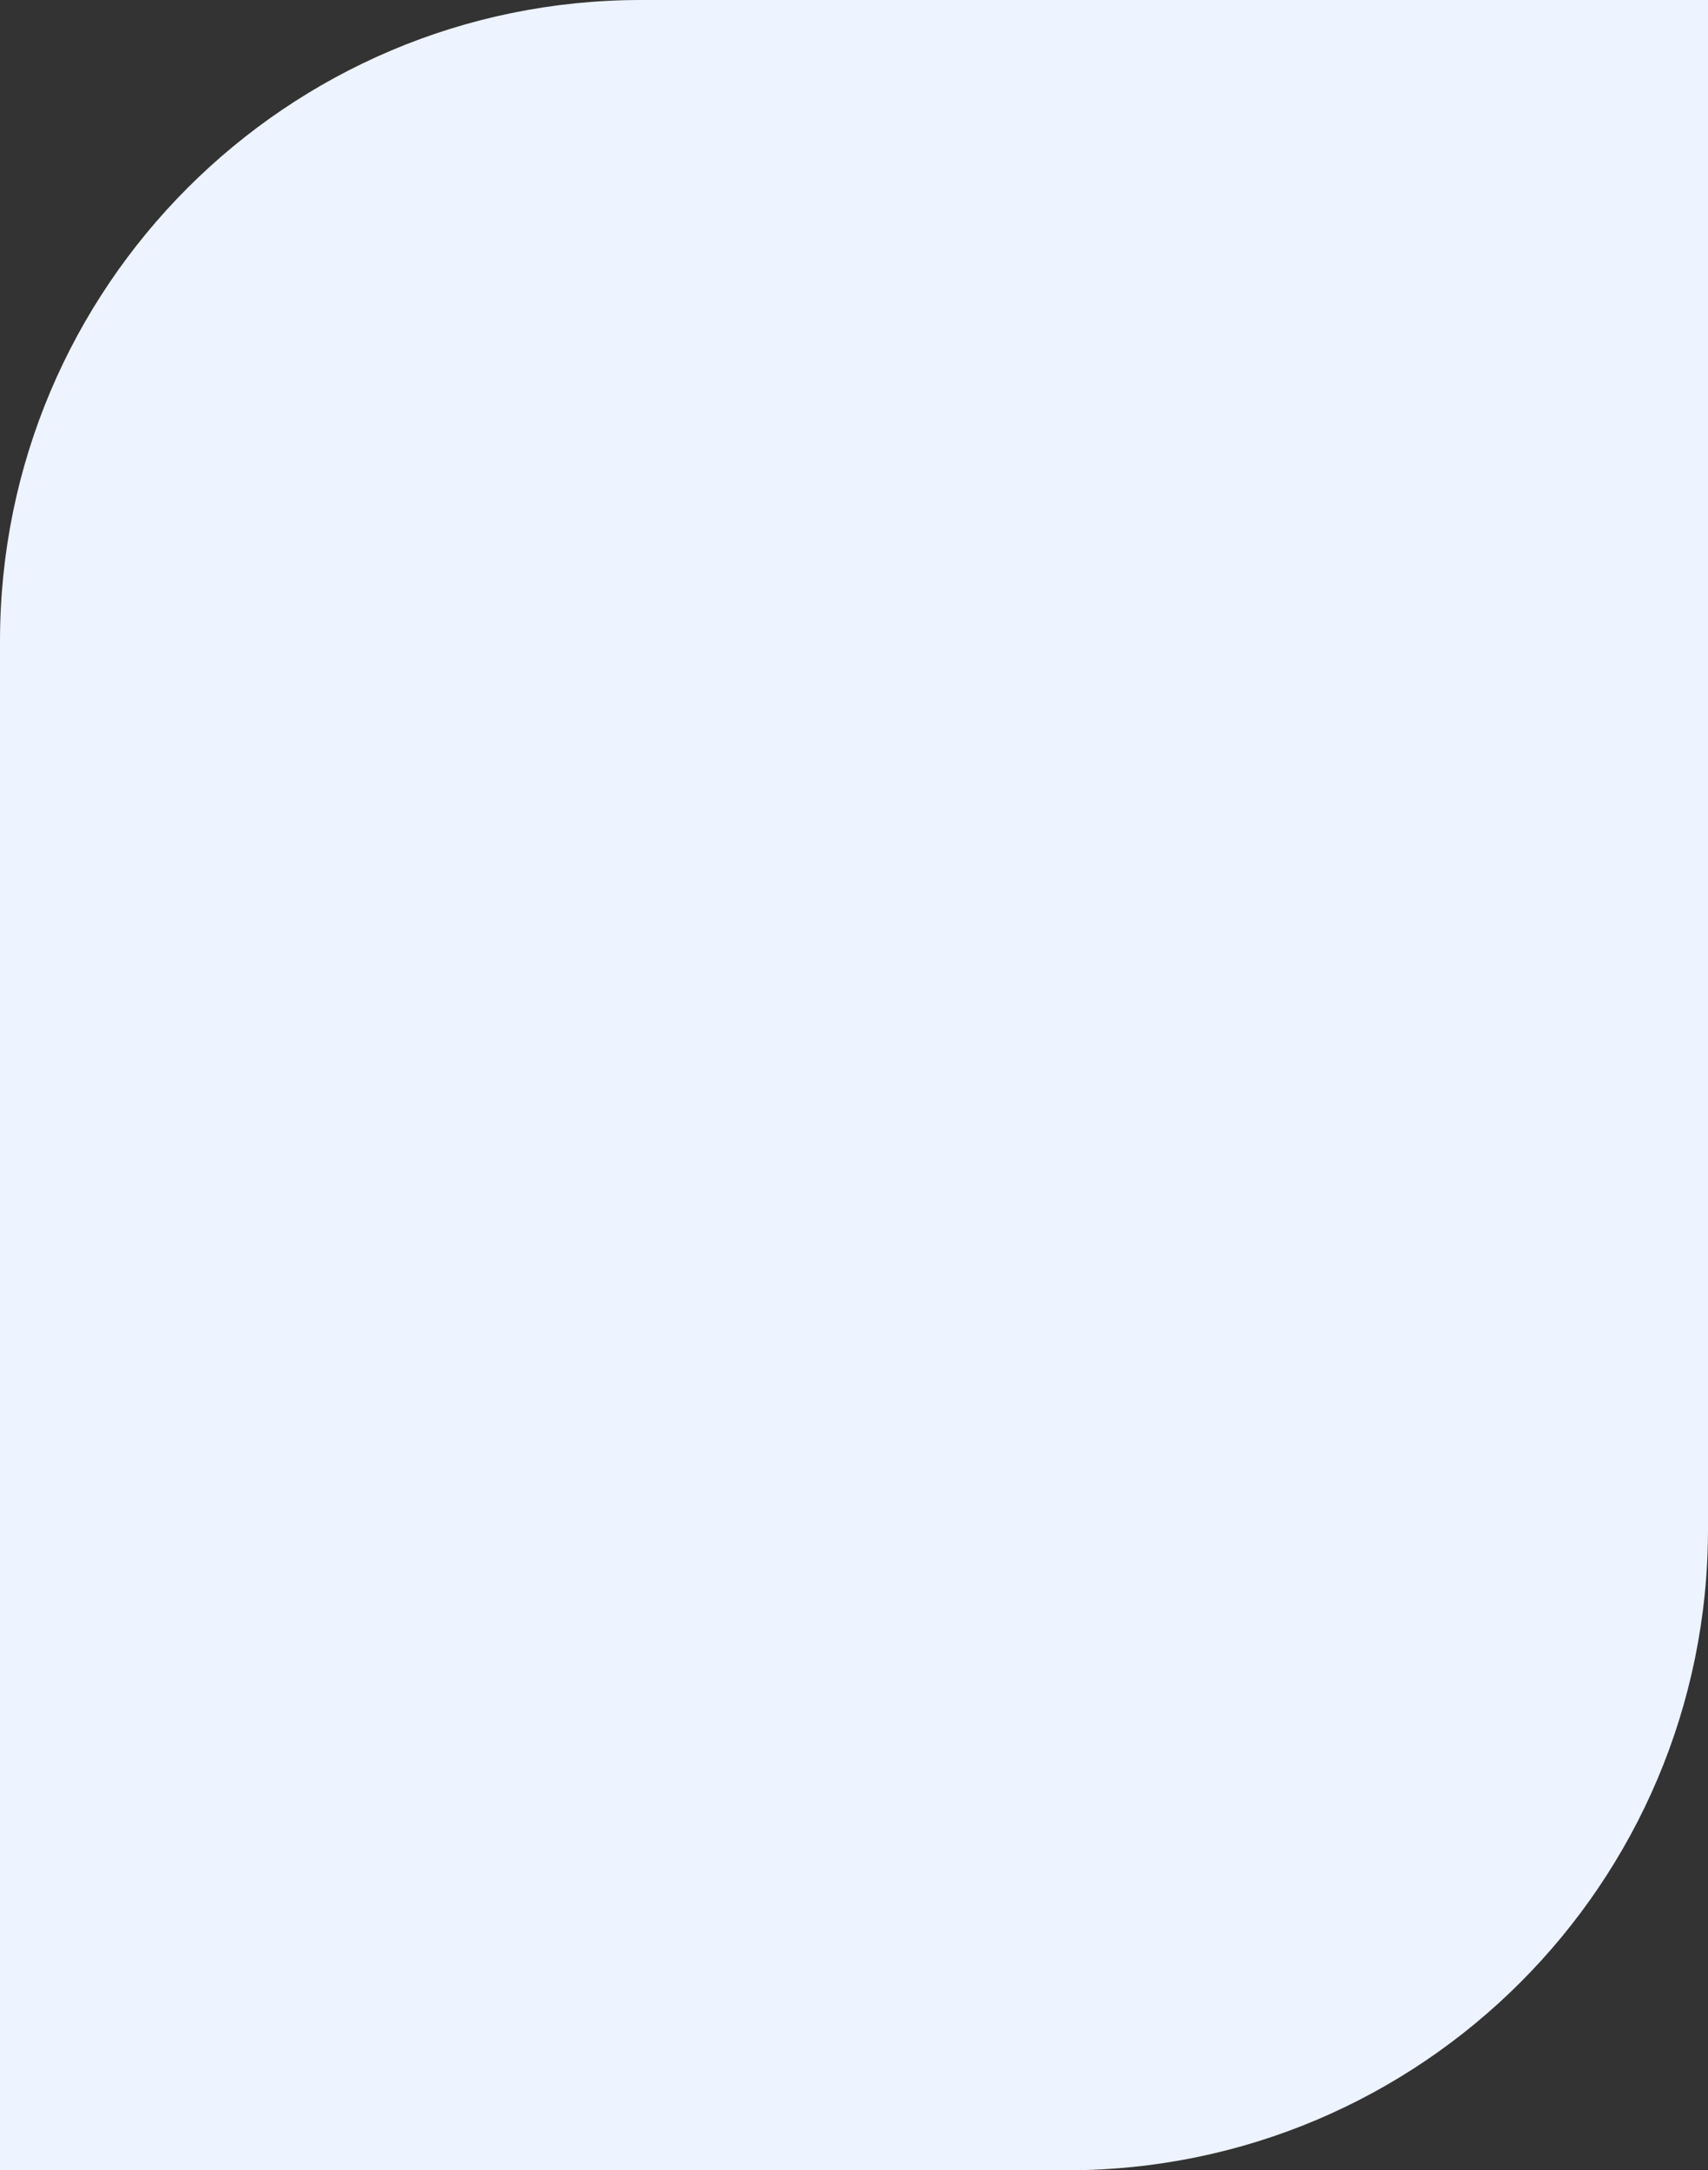 <?xml version="1.0" encoding="UTF-8"?> <svg xmlns="http://www.w3.org/2000/svg" width="533" height="677" viewBox="0 0 533 677" fill="none"><rect x="0" y="0" width="533" height="677" fill="#333333" stroke="none"/> <path d="M0 200C0 89.543 89.543 0 200 0H533V477C533 587.457 443.457 677 333 677H0V200Z" fill="#EDF3FF"></path> </svg> 